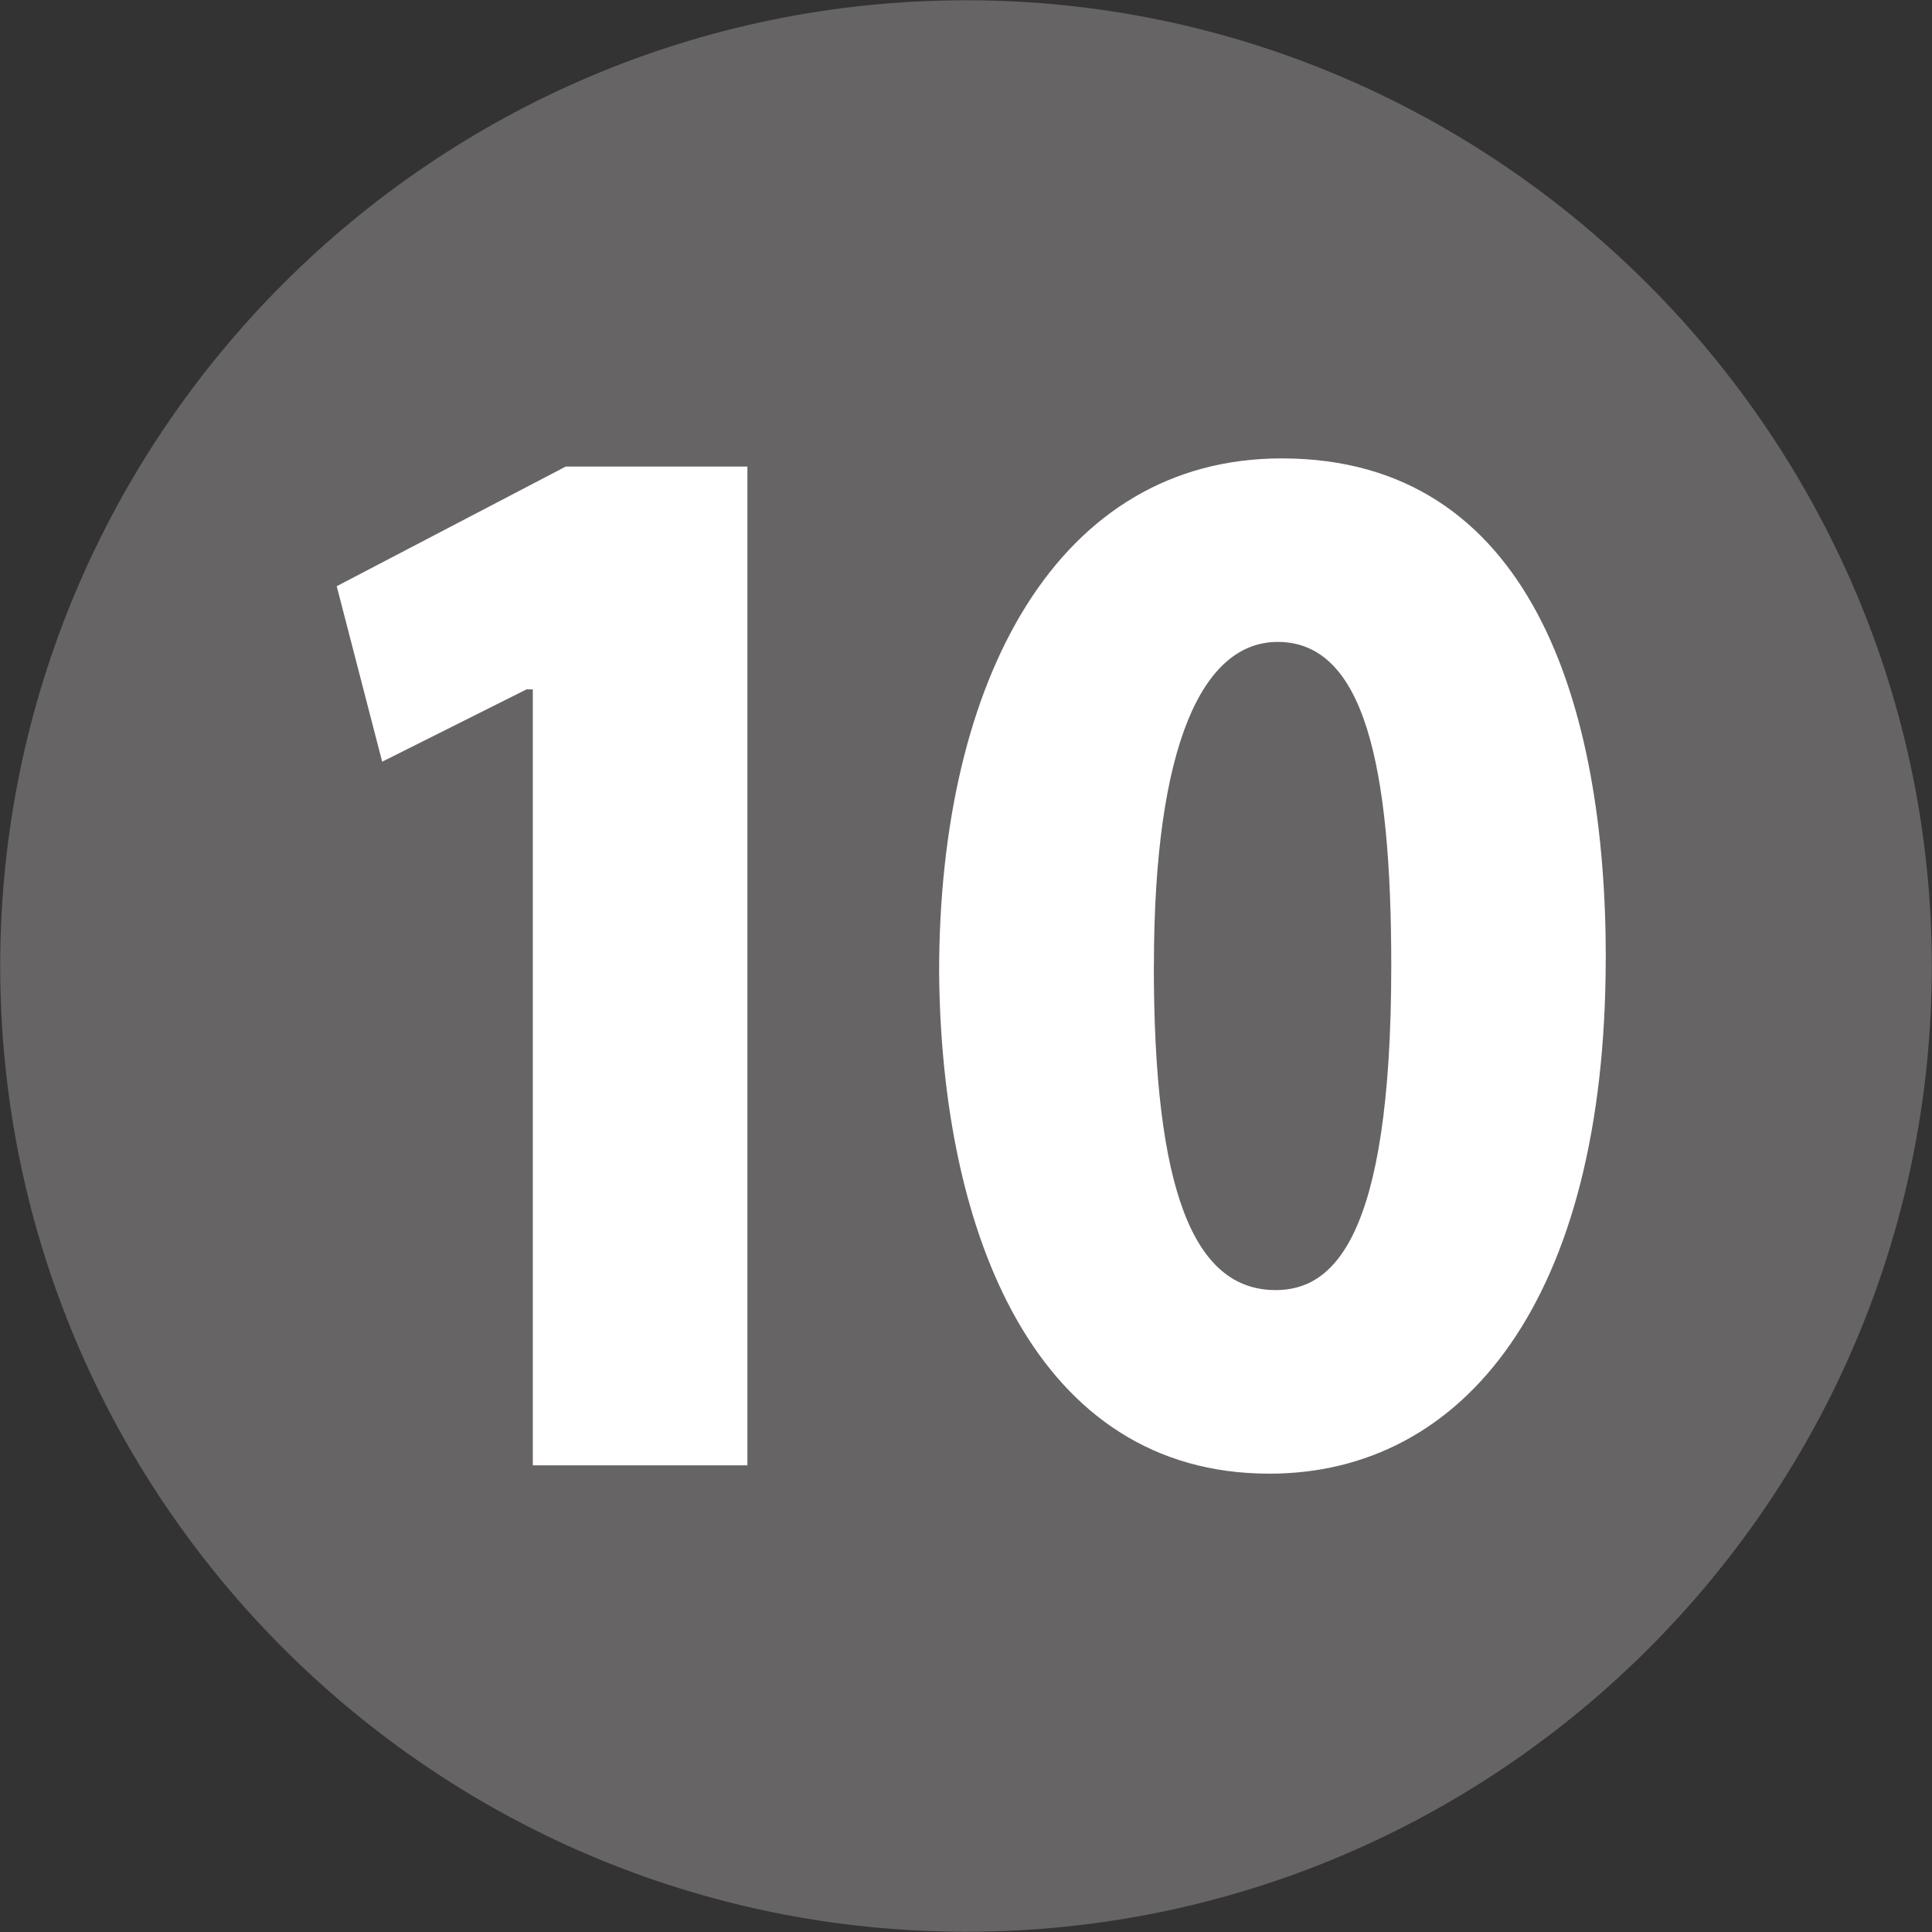 <?xml version="1.0" encoding="UTF-8"?>
<svg id="_レイヤー_1" data-name="レイヤー_1" xmlns="http://www.w3.org/2000/svg" version="1.1" viewBox="0 0 308.98 308.98">
  <rect x="0" y="0" width="308.98" height="308.98" fill="#333333" stroke="none"/>
  <!-- Generator: Adobe Illustrator 29.5.1, SVG Export Plug-In . SVG Version: 2.1.0 Build 141)  -->
  <defs>
    <style>
      .st0 {
        fill: #666464;
      }

      .st1 {
        fill: #fff;
      }
    </style>
  </defs>
  <circle class="st1" cx="155.23" cy="154.23" r="137.28"/>
  <path class="st0" d="M308.95,154.49c0,85.17-69.3,154.45-154.44,154.45S.03,239.65.03,154.49,69.34.04,154.51.04s154.44,69.96,154.44,154.45ZM85.19,234.35h34.34V74.62h-29.06l-36.62,19.13,7.27,28.07,23.09-11.57h1v124.1ZM256.81,153.17c0-40.25-11.87-79.86-51.83-79.86-35.62,0-54.79,34.98-54.79,82.18.35,41.92,15.53,80.19,52.82,80.19,31.03,0,53.79-27.71,53.79-82.5ZM184.54,154.49c0-35.65,7.91-51.83,19.8-51.83,13.86,0,18.16,19.8,18.16,51.83,0,44.24-9.58,51.83-18.49,51.83-13.21,0-19.48-16.17-19.48-51.83Z"/>
</svg>